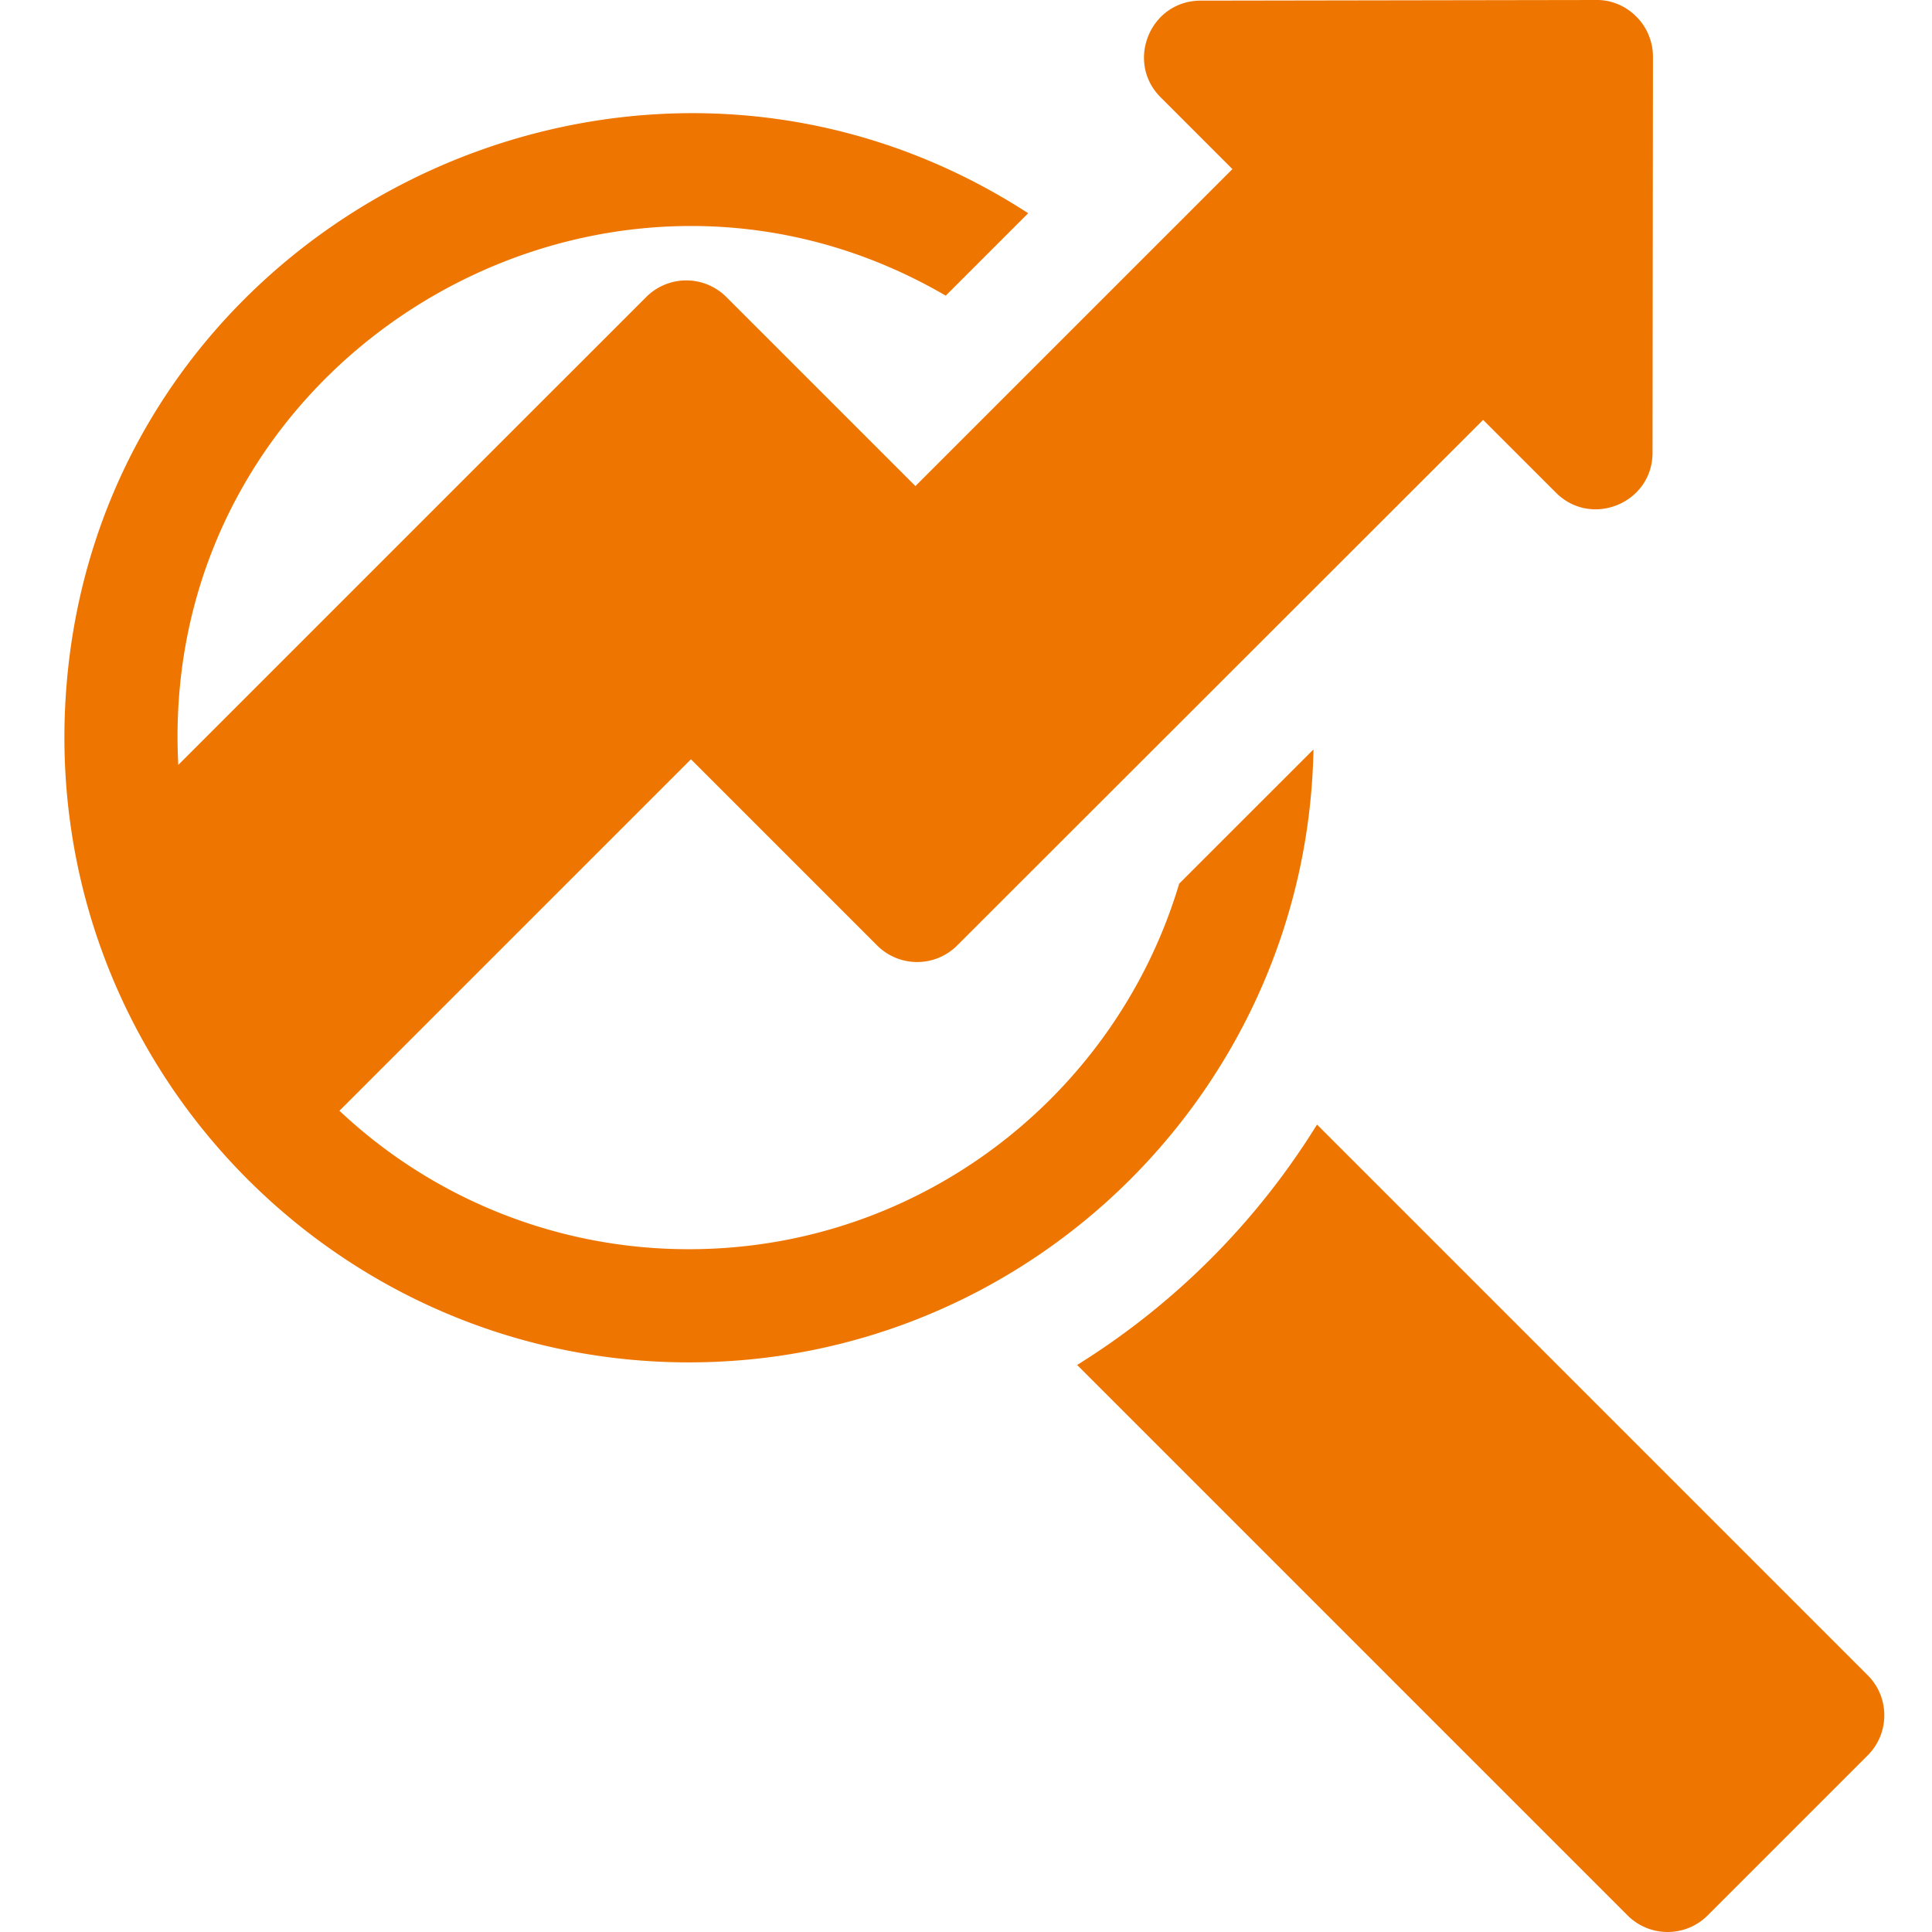 <svg width="60" height="60" fill="none" xmlns="http://www.w3.org/2000/svg"><g clip-path="url(#clip0_1370_3634)" fill="#EE7600"><path d="M40.79 23.275l-4.17 4.168v.001c-1.955 6.557-8.04 11.351-15.224 11.351a15.8 15.8 0 01-10.854-4.3L21.458 23.58l5.782 5.782a1.758 1.758 0 002.486 0L46.06 13.04l2.261 2.26c1.105 1.106 3 .321 3-1.24l.013-12.3c0-.466-.185-.914-.516-1.244C50.256-.05 49.587.003 49.574 0l-12.29.02c-1.562.003-2.344 1.898-1.24 3.001l2.23 2.23-9.845 9.844-5.873-5.872a1.758 1.758 0 00-2.486 0L5.537 23.755C4.871 11.104 18.578 2.89 29.371 9.182l2.56-2.56c-12.5-8.098-29.458.506-29.922 15.69-.323 11 8.513 19.998 19.387 19.998 10.575 0 19.202-8.506 19.395-19.035zM58.004 52.027L40.901 34.924a23.092 23.092 0 01-7.45 7.466l17.095 17.095c.687.686 1.8.687 2.486 0l4.972-4.972c.686-.686.687-1.8 0-2.486z"/></g><defs><clipPath id="clip0_1370_3634"><path fill="#fff" d="M0 0h60v60H0z"/></clipPath></defs></svg>